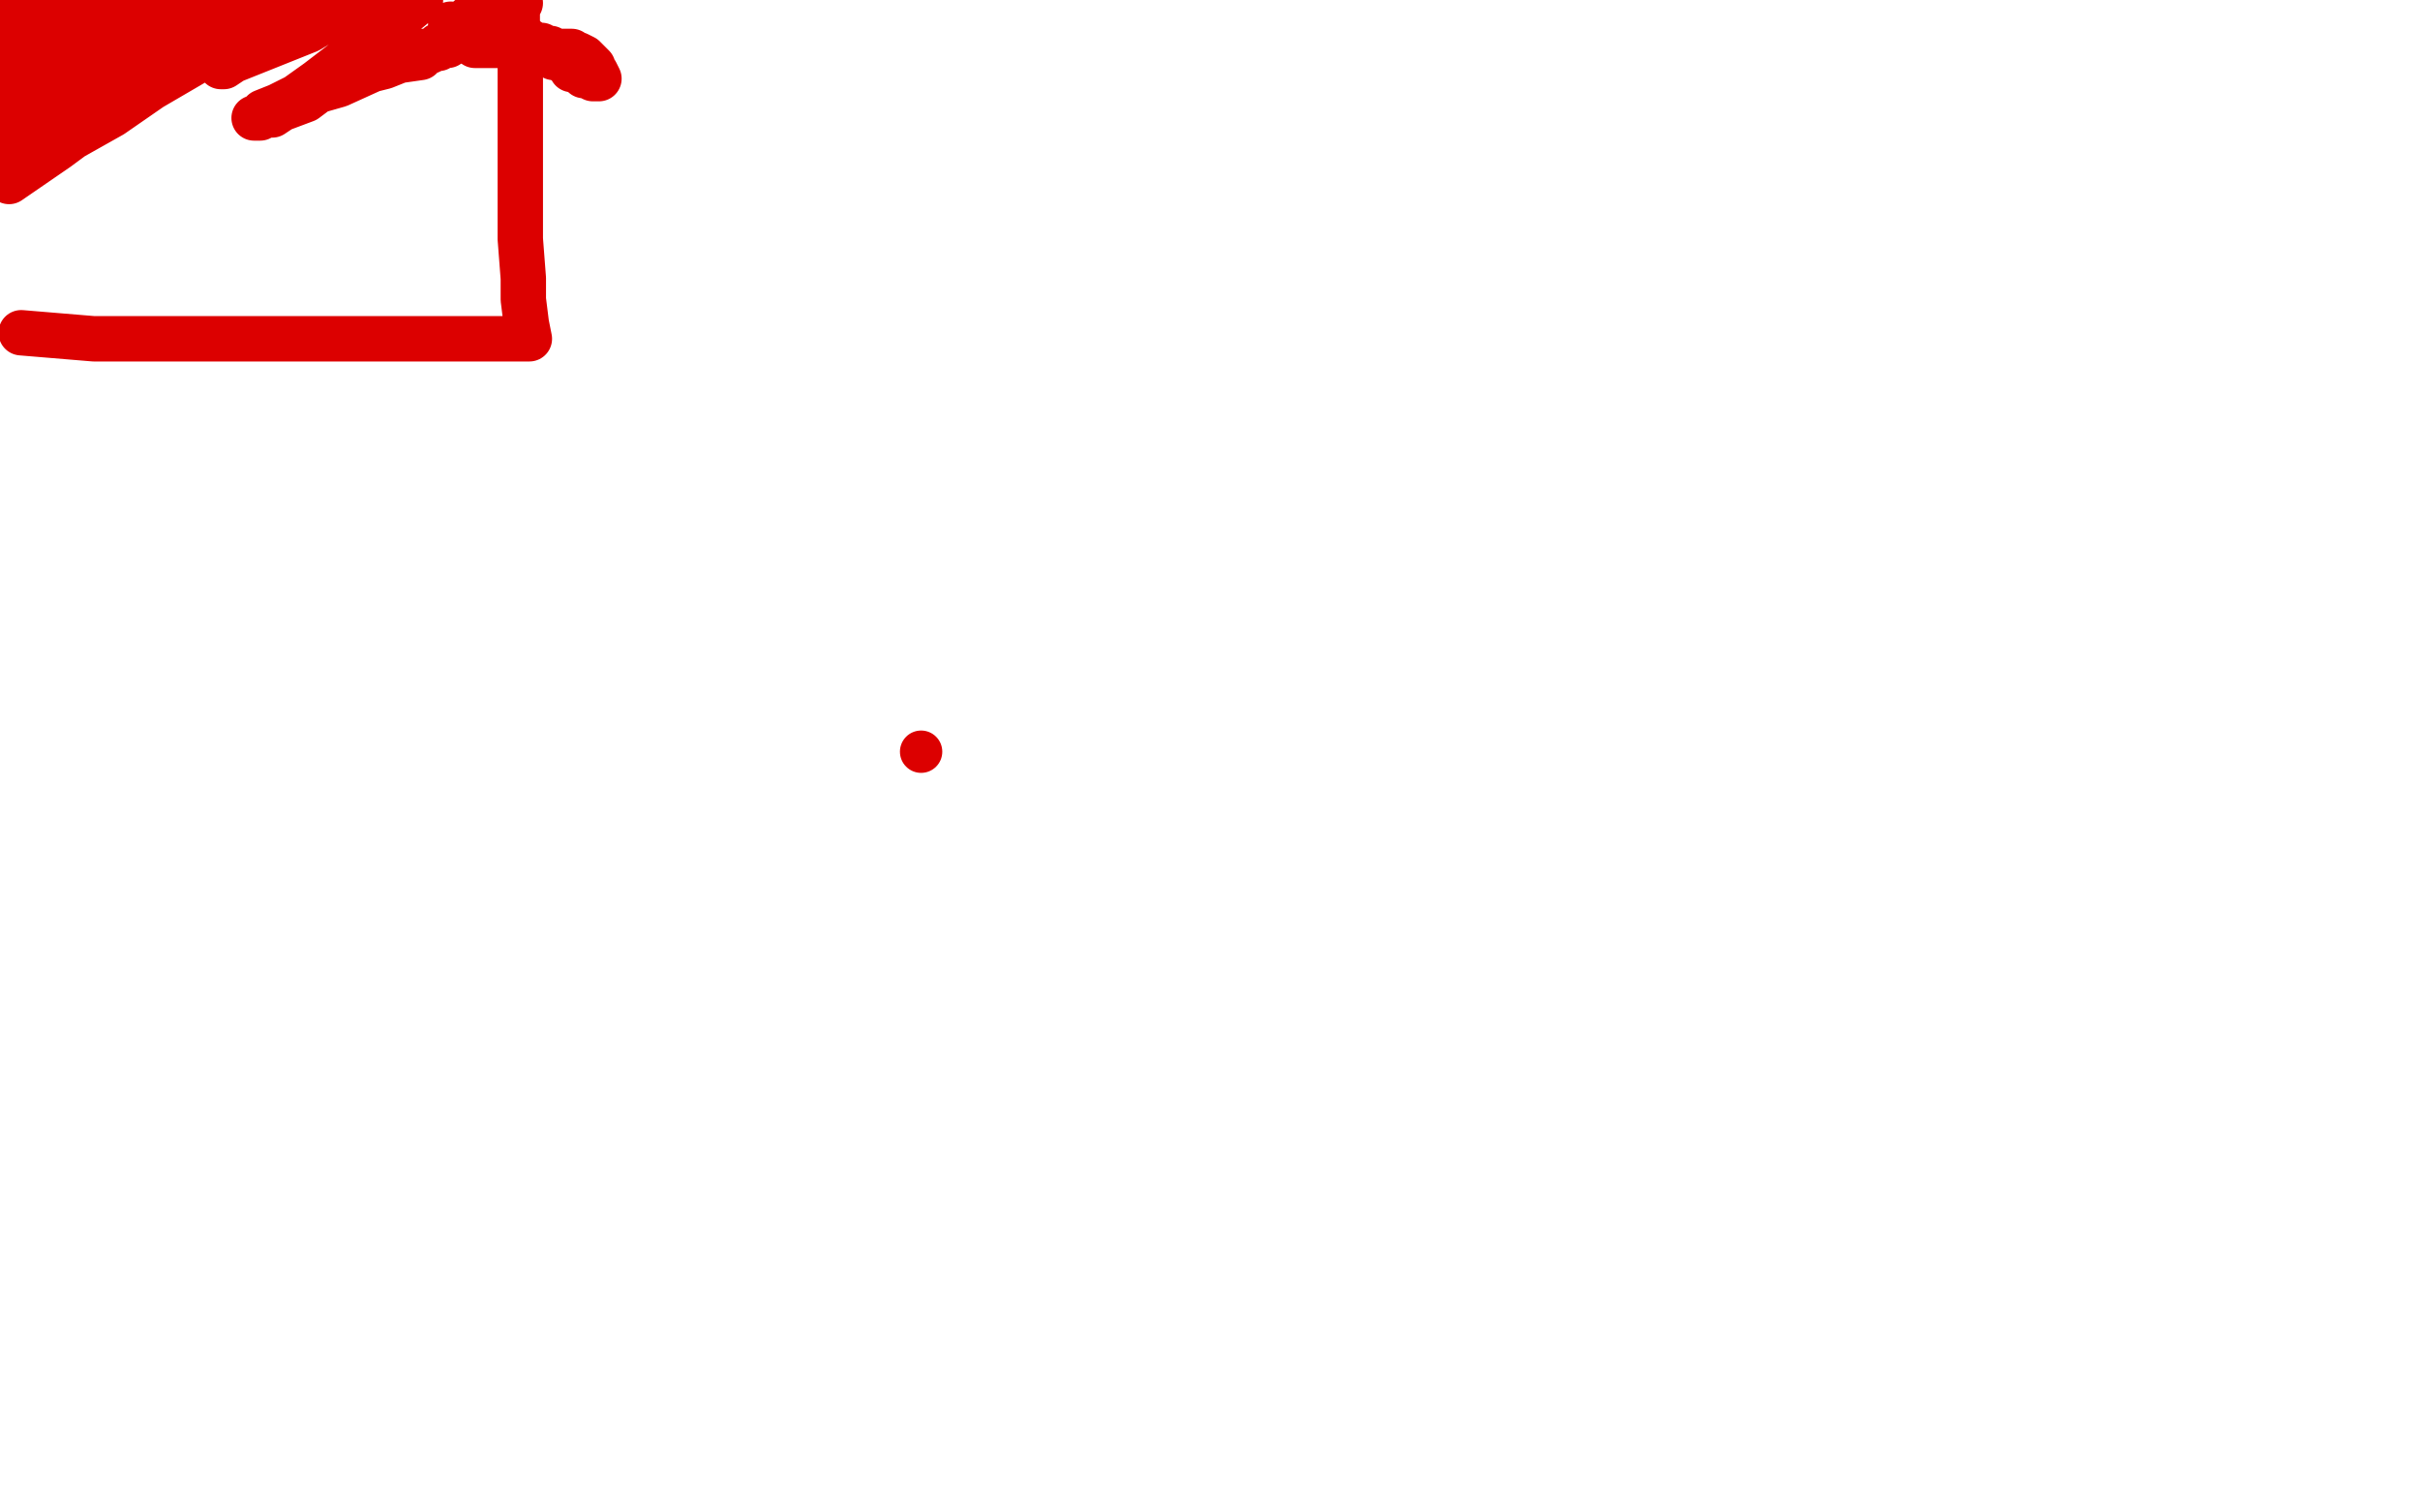 <?xml version="1.0" standalone="no"?>
<!DOCTYPE svg PUBLIC "-//W3C//DTD SVG 1.1//EN"
"http://www.w3.org/Graphics/SVG/1.1/DTD/svg11.dtd">

<svg width="800" height="500" version="1.1" xmlns="http://www.w3.org/2000/svg" xmlns:xlink="http://www.w3.org/1999/xlink" style="stroke-antialiasing: false"><desc>This SVG has been created on https://colorillo.com/</desc><rect x='0' y='0' width='800' height='500' style='fill: rgb(255,255,255); stroke-width:0' /><polyline points="172,1 171,1 171,1 171,2 171,2 171,4 171,4 171,6 171,6 171,7 171,8 171,10 171,11 172,13 172,14 172,15 172,17 172,18 172,19 172,20 172,22 172,23 172,24 172,26 172,27 172,28 172,29 172,31 172,32 172,33 172,35 172,37 172,39 172,43 172,45 172,47 172,53 172,56 172,59 172,63 172,70 172,73 172,79 173,92 173,99 174,107 175,112 174,112 174,112 173,112 173,112 170,112 170,112 165,112 165,112 153,112 153,112 144,112 144,112 133,112 133,112 108,112 94,112 76,112 44,112 31,112 19,111 7,110" style="fill: none; stroke: #dc0000; stroke-width: 15; stroke-linejoin: round; stroke-linecap: round; stroke-antialiasing: false; stroke-antialias: 0; opacity: 1.0"/>
<polyline points="3,6 4,6 4,6 5,6 5,6 10,4 10,4 12,4 12,4 13,3 13,3 16,2 16,2 17,2 17,1 18,1 17,1 16,1 14,2 11,3 8,4 6,5 2,8 0,9 0,10 2,10 3,10 5,10 7,10 11,10 12,10 13,10 13,11 11,14 9,16 6,20 2,25 1,29 12,22 20,17 29,11 37,5 53,1 36,14 5,41 7,37 33,16 53,2 49,0 33,6 26,8 22,9 19,11 17,11 16,11 14,11 14,10 15,7 17,5 17,4 18,3 17,4 16,5 14,7 13,8 14,8 21,6 28,4 35,2 42,1 52,0 53,0 46,6 39,13 27,23 13,35 4,42 1,46 18,35 33,28 48,20 59,13 70,8 87,1 90,0 78,8 63,18 42,32 19,49 3,60 21,47 37,38 50,29 62,22 79,12 84,8 86,6 87,5 71,12 57,17 40,22 16,30 10,31 7,31 7,30 9,28 13,24 22,17 43,4 47,4 41,6 40,6 41,5 43,5 46,3 48,3 50,2 55,0 57,0 60,0 61,0 63,0 62,0 61,1 60,1 59,1 58,2 59,2 61,1 63,0 64,0 65,0 70,0 71,0 104,0 101,3 100,3 99,4 98,4 98,5 97,6 96,7 95,8 93,9 90,10 84,14 80,17 77,20 73,22 74,22 77,20 92,14 102,10 112,4 123,0 139,0 122,14 105,27 98,32 92,35 87,37 85,39 84,39 86,39 87,38 90,38 93,36 101,33 105,30 112,28 123,23 127,22 132,20 139,19 140,17 142,17 144,16 145,16 145,15 147,15 148,15 148,14 149,14 149,13 150,13 151,12 151,11 152,11 152,10 153,10 153,9 154,8 154,7 155,6 156,6 157,5 157,4 158,4 158,3 158,2 158,3 160,4 163,5 165,7 169,11 171,12 172,13 174,13 177,15 179,15 179,16 182,18 183,19 185,19 186,20 189,22 189,23 190,23 192,24 193,25 194,25 196,26 198,26 197,24 196,23 196,22 194,20 193,19 191,18 190,18 189,18 189,17 188,17 187,17 186,17 185,17 184,17 183,17 182,16 180,16 178,16 176,16 172,15 170,15 168,15 167,15 165,15 164,15 163,15 162,15 161,15 160,15 159,15 157,15 157,14 155,14 154,13 153,13 152,12 151,11 150,9 149,9 149,8" style="fill: none; stroke: #dc0000; stroke-width: 15; stroke-linejoin: round; stroke-linecap: round; stroke-antialiasing: false; stroke-antialias: 0; opacity: 1.0"/>
<circle cx="304.5" cy="248.5" r="7" style="fill: #dc0000; stroke-antialiasing: false; stroke-antialias: 0; opacity: 1.0"/>
</svg>

